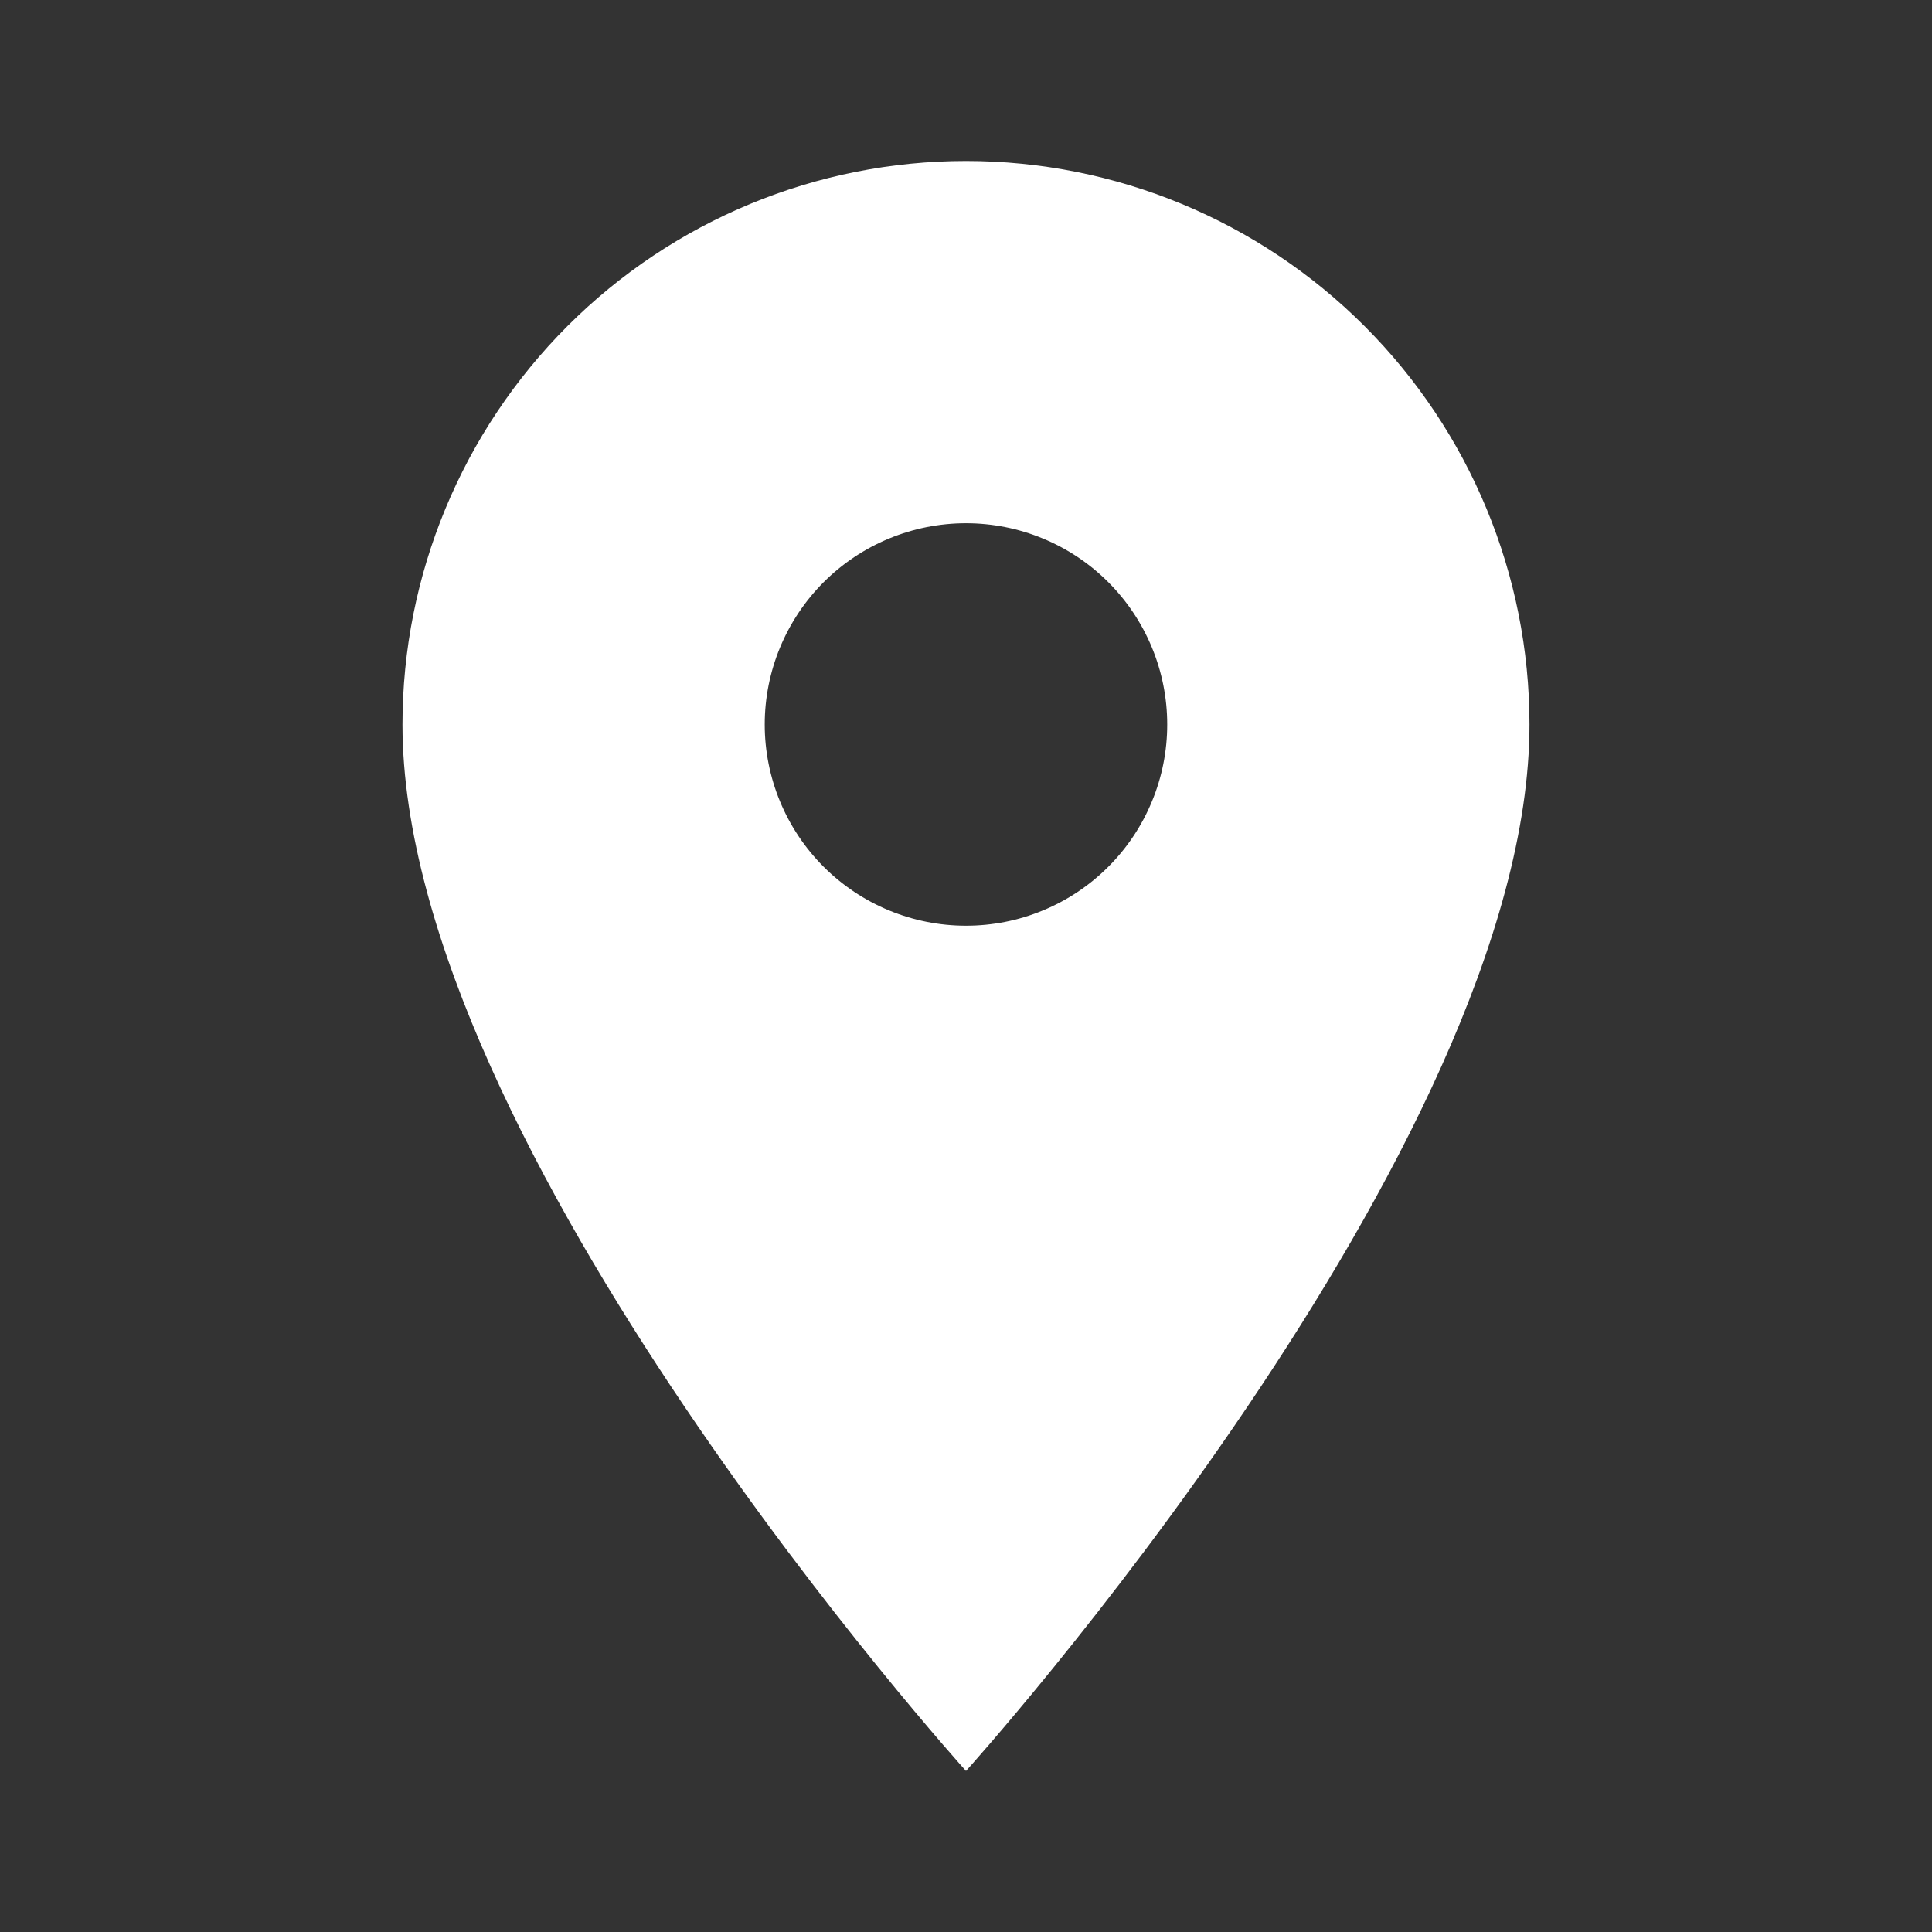 <svg width="40" height="40" viewBox="0 0 40 40" fill="none" xmlns="http://www.w3.org/2000/svg">
<rect x="0" y="0" width="40" height="40" fill="#333333" stroke="none"/>
<path d="M20 19.166C18.895 19.166 17.835 18.727 17.053 17.946C16.272 17.165 15.833 16.105 15.833 15C15.833 13.895 16.272 12.835 17.053 12.053C17.835 11.272 18.895 10.833 20 10.833C21.105 10.833 22.165 11.272 22.946 12.053C23.727 12.835 24.166 13.895 24.166 15C24.166 15.547 24.059 16.089 23.849 16.594C23.64 17.1 23.333 17.559 22.946 17.946C22.559 18.333 22.1 18.64 21.594 18.849C21.089 19.059 20.547 19.166 20 19.166ZM20 3.333C16.905 3.333 13.938 4.562 11.75 6.75C9.562 8.938 8.333 11.905 8.333 15C8.333 23.75 20 36.666 20 36.666C20 36.666 31.666 23.75 31.666 15C31.666 11.905 30.437 8.938 28.249 6.75C26.061 4.562 23.094 3.333 20 3.333Z" fill="white"/>
</svg>
